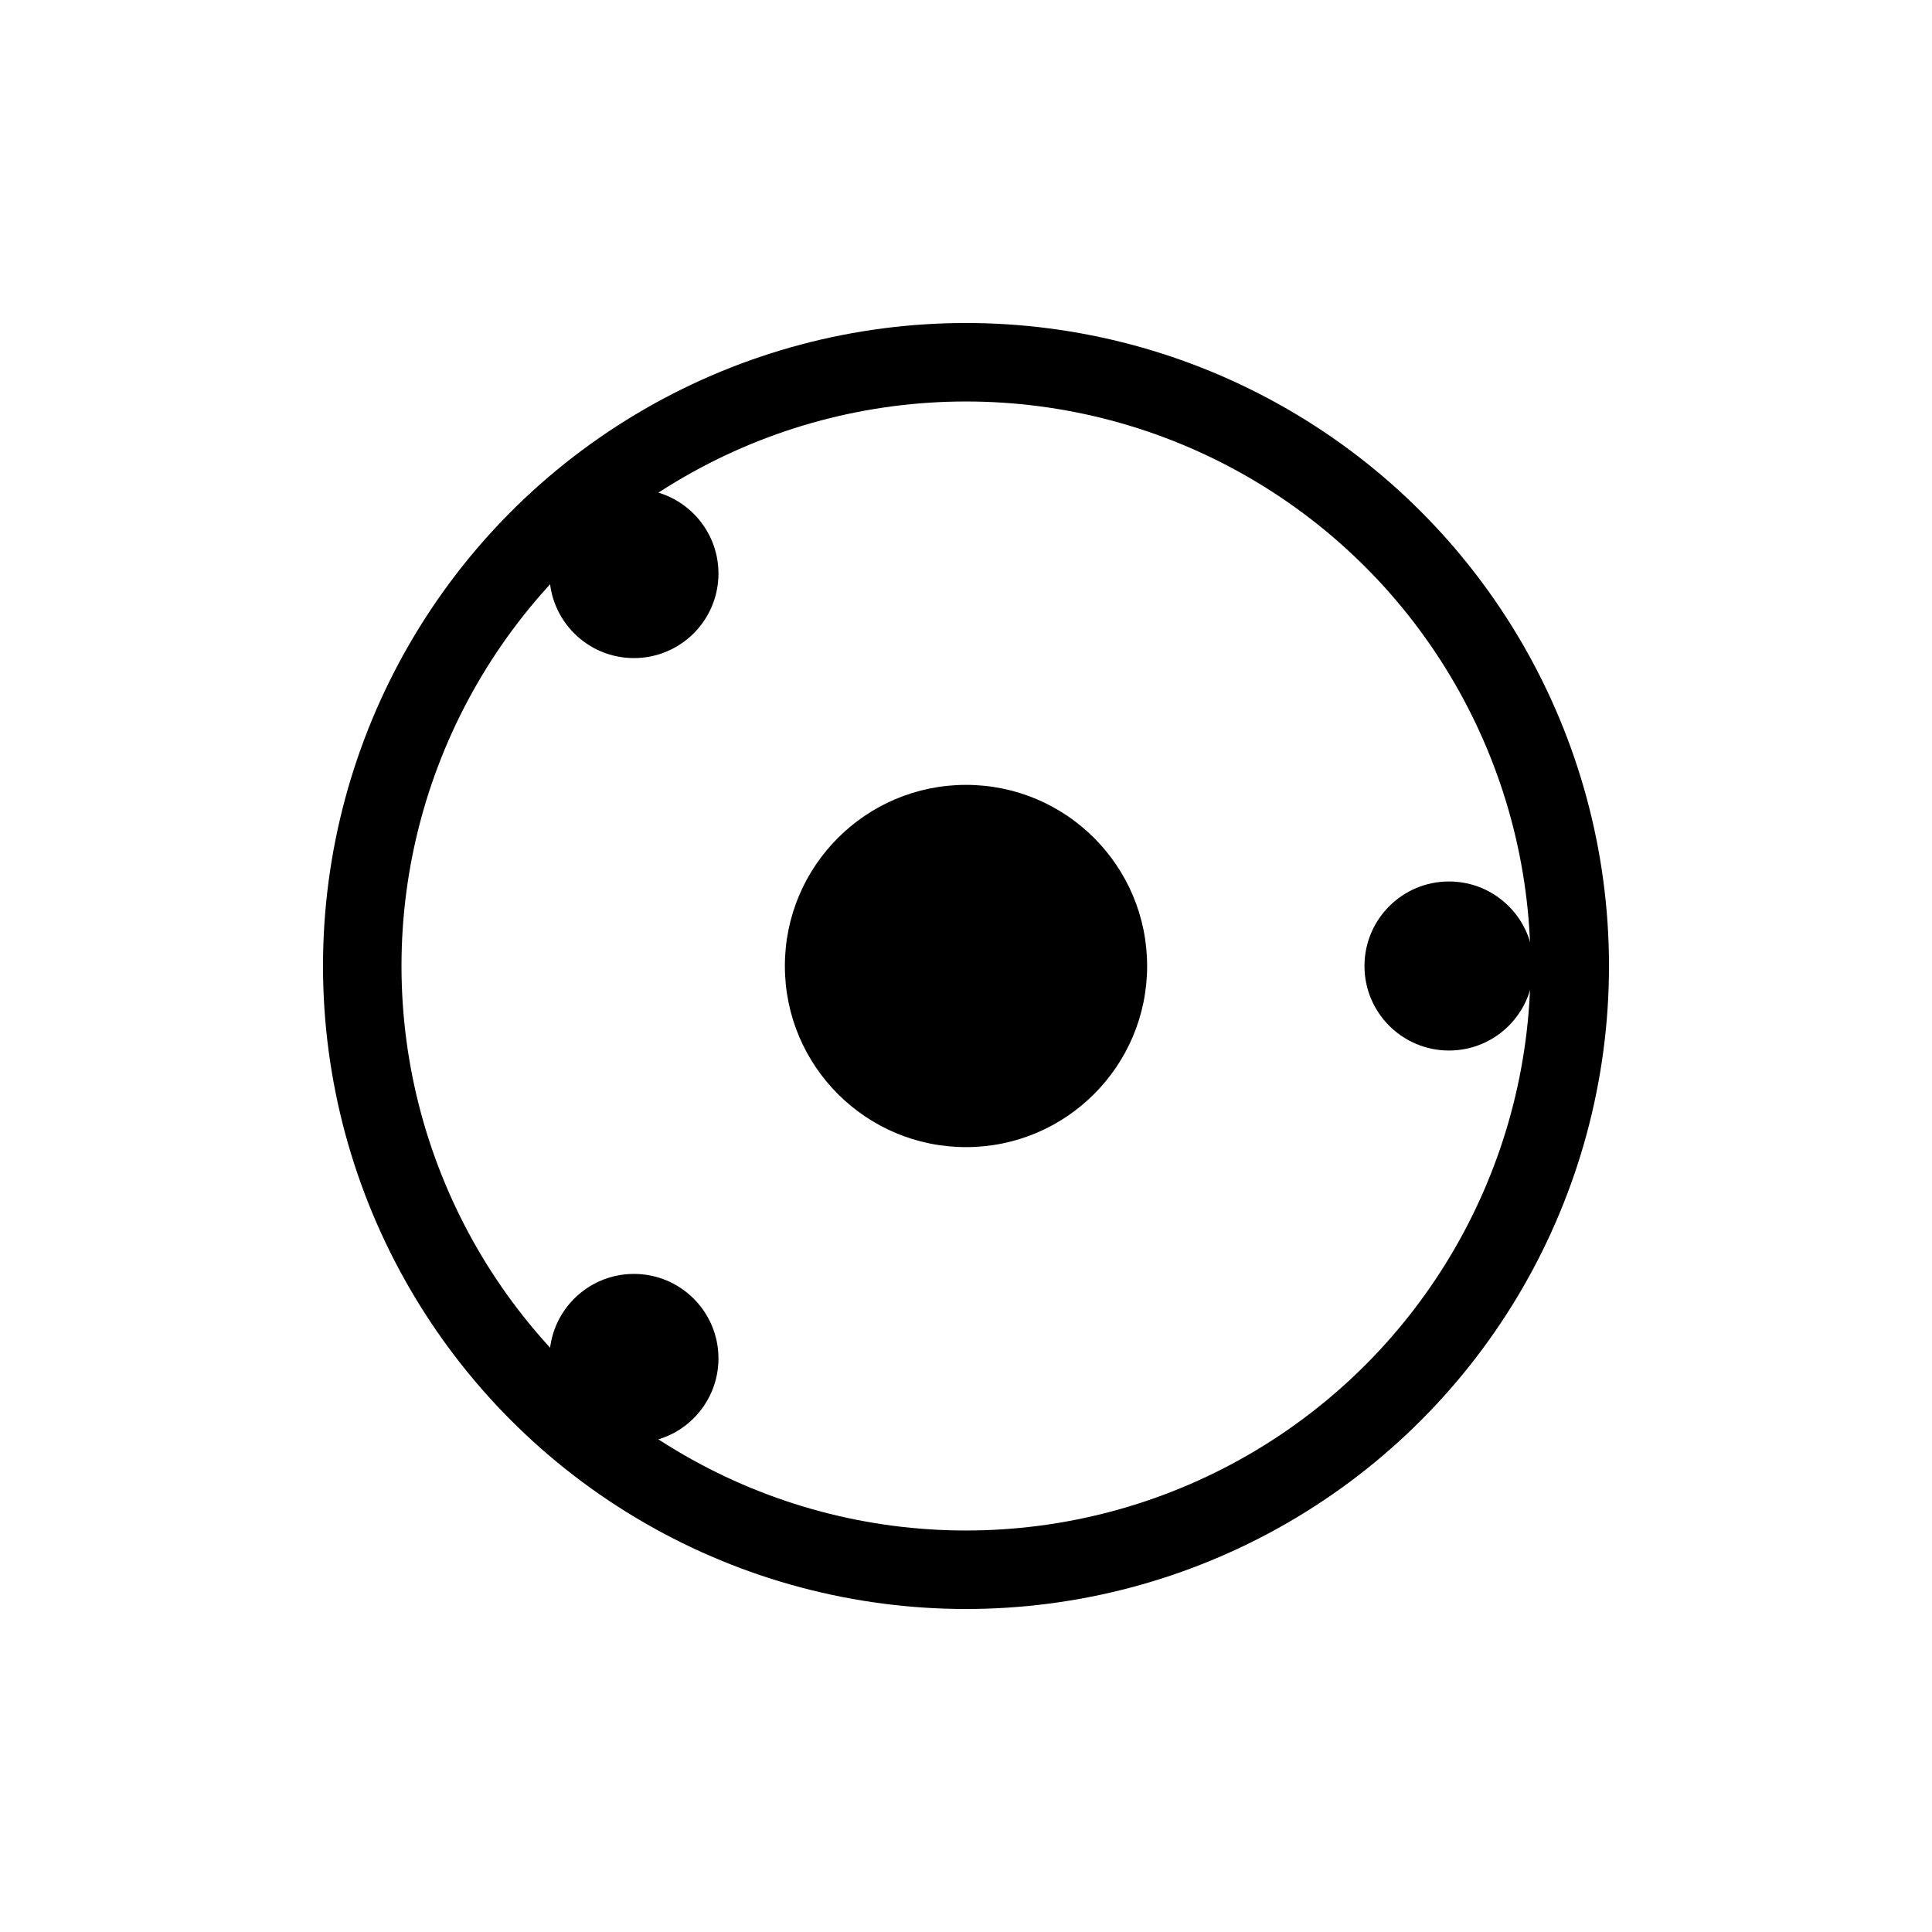 <svg
  xmlns="http://www.w3.org/2000/svg"
  viewBox="0 0 32 32"
>
  <!-- Orishub minimal logo – one color via currentColor -->
  <g
    fill="none"
    stroke="currentColor"
    stroke-width="1.3"
    stroke-linecap="round"
    stroke-linejoin="round"
  >
    <!-- Outer hub ring -->
    <circle cx="16" cy="16" r="10" />

    <!-- Inner core (filled) -->
    <circle cx="16" cy="16" r="3" fill="currentColor" stroke="none" />

    <!-- Three simple nodes on the orbit -->
    <circle cx="24" cy="16" r="1.4" fill="currentColor" stroke="none" />
    <circle cx="10.5" cy="9.5" r="1.4" fill="currentColor" stroke="none" />
    <circle cx="10.5" cy="22.5" r="1.4" fill="currentColor" stroke="none" />
  </g>
</svg>

